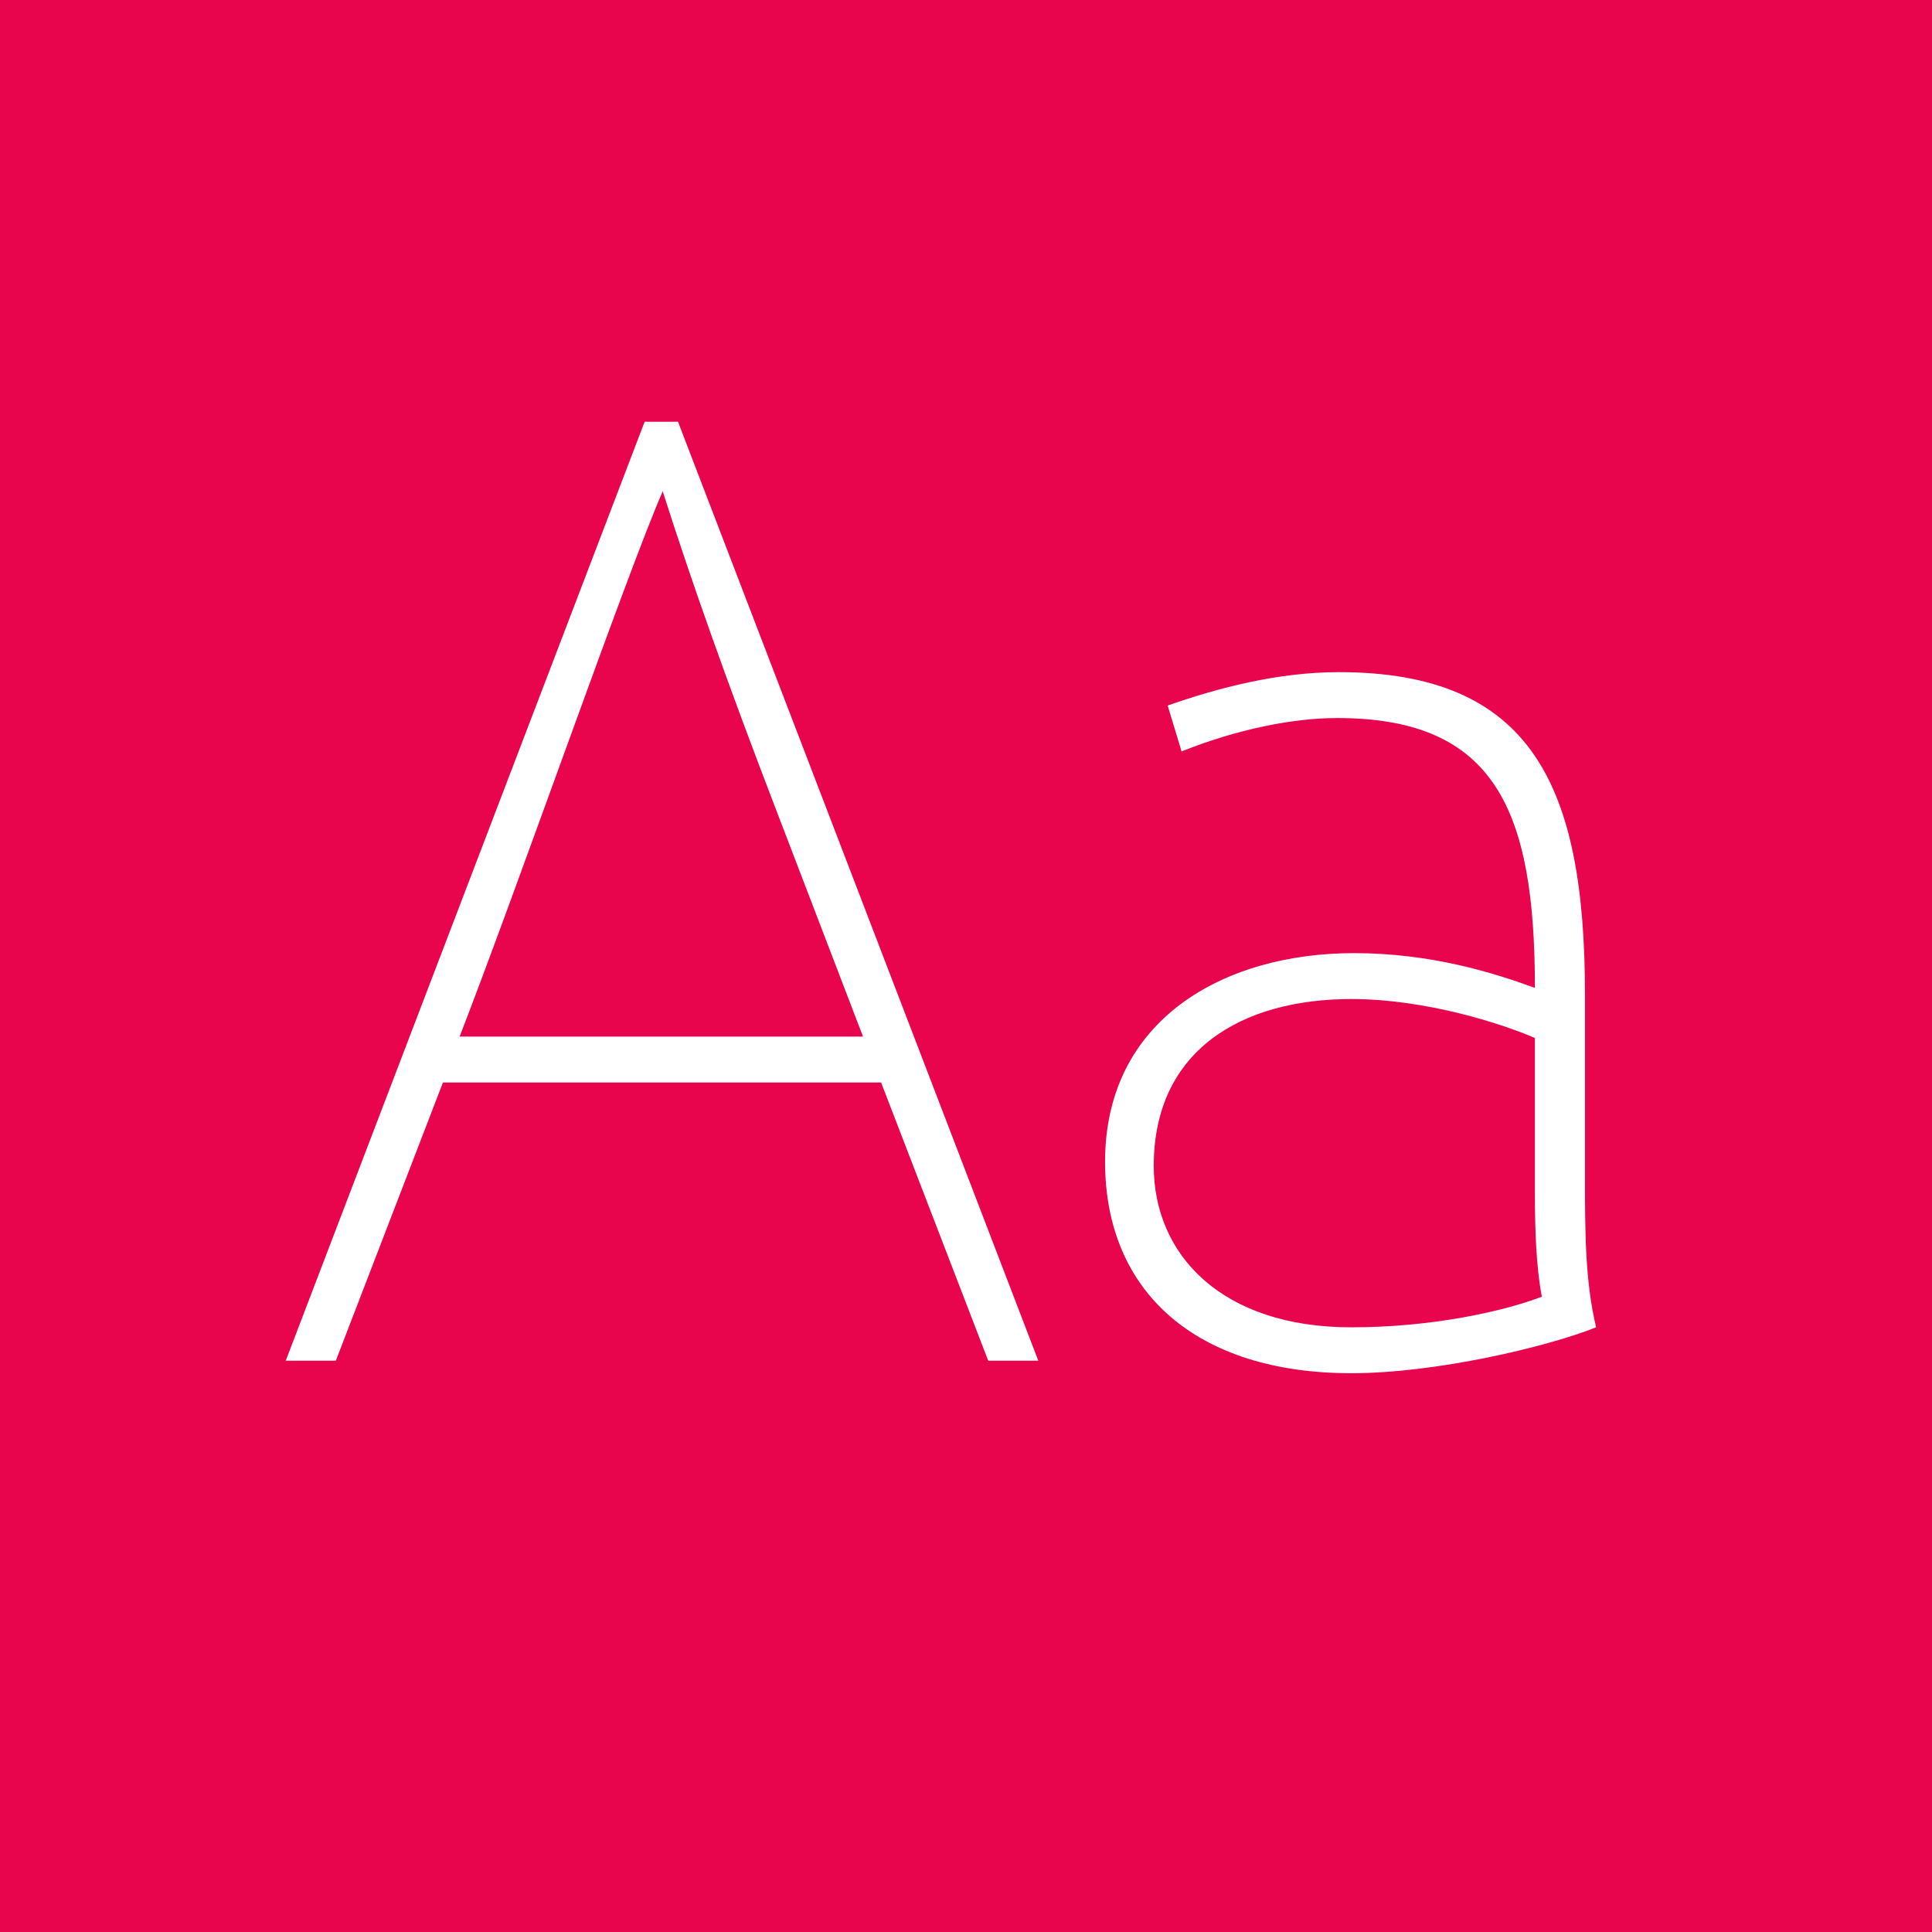 <?xml version="1.0" standalone="no"?><!DOCTYPE svg PUBLIC "-//W3C//DTD SVG 1.1//EN" "http://www.w3.org/Graphics/SVG/1.1/DTD/svg11.dtd"><svg width="100%" height="100%" viewBox="0 0 400 400" version="1.1" xmlns="http://www.w3.org/2000/svg" xmlns:xlink="http://www.w3.org/1999/xlink" xml:space="preserve" style="fill-rule:evenodd;clip-rule:evenodd;stroke-linejoin:round;stroke-miterlimit:1.414;"><g id="Layer1"><rect x="0" y="0" width="400" height="400" style="fill:#e8054e;"/><path d="M214.968,281.72l-74.592,-194.4l-6.912,0l-74.304,194.4l10.368,0l22.176,-57.6l90.72,0l22.176,57.6l10.368,0ZM178.68,214.616l-83.52,0c12.384,-31.968 34.848,-96.48 42.048,-112.896c6.048,19.008 13.536,40.032 23.04,64.8l18.432,48.096Z" style="fill:#fff;fill-rule:nonzero;"/><path d="M330.456,274.808c-2.304,-9.792 -2.304,-19.584 -2.304,-32.256l0,-36.576c0,-43.2 -10.944,-66.816 -50.976,-66.816c-12.384,0 -24.768,3.168 -35.424,6.912l2.88,9.504c11.52,-4.608 23.04,-6.912 32.256,-6.912c32.832,0 40.896,19.296 40.896,55.872c-8.64,-3.168 -21.6,-7.2 -37.44,-7.2c-27.072,0 -51.552,13.824 -51.552,43.2c0,27.072 19.008,43.776 50.976,43.776c17.568,0 40.608,-5.472 50.688,-9.504ZM317.784,246.872c0,8.064 0.288,15.552 1.44,21.6c-8.352,3.168 -23.04,6.336 -39.456,6.336c-26.784,0 -40.896,-14.976 -40.896,-33.408c0,-23.904 18.144,-34.56 40.896,-34.56c15.552,0 31.392,5.184 38.016,8.064l0,31.968Z" style="fill:#fff;fill-rule:nonzero;"/></g></svg>